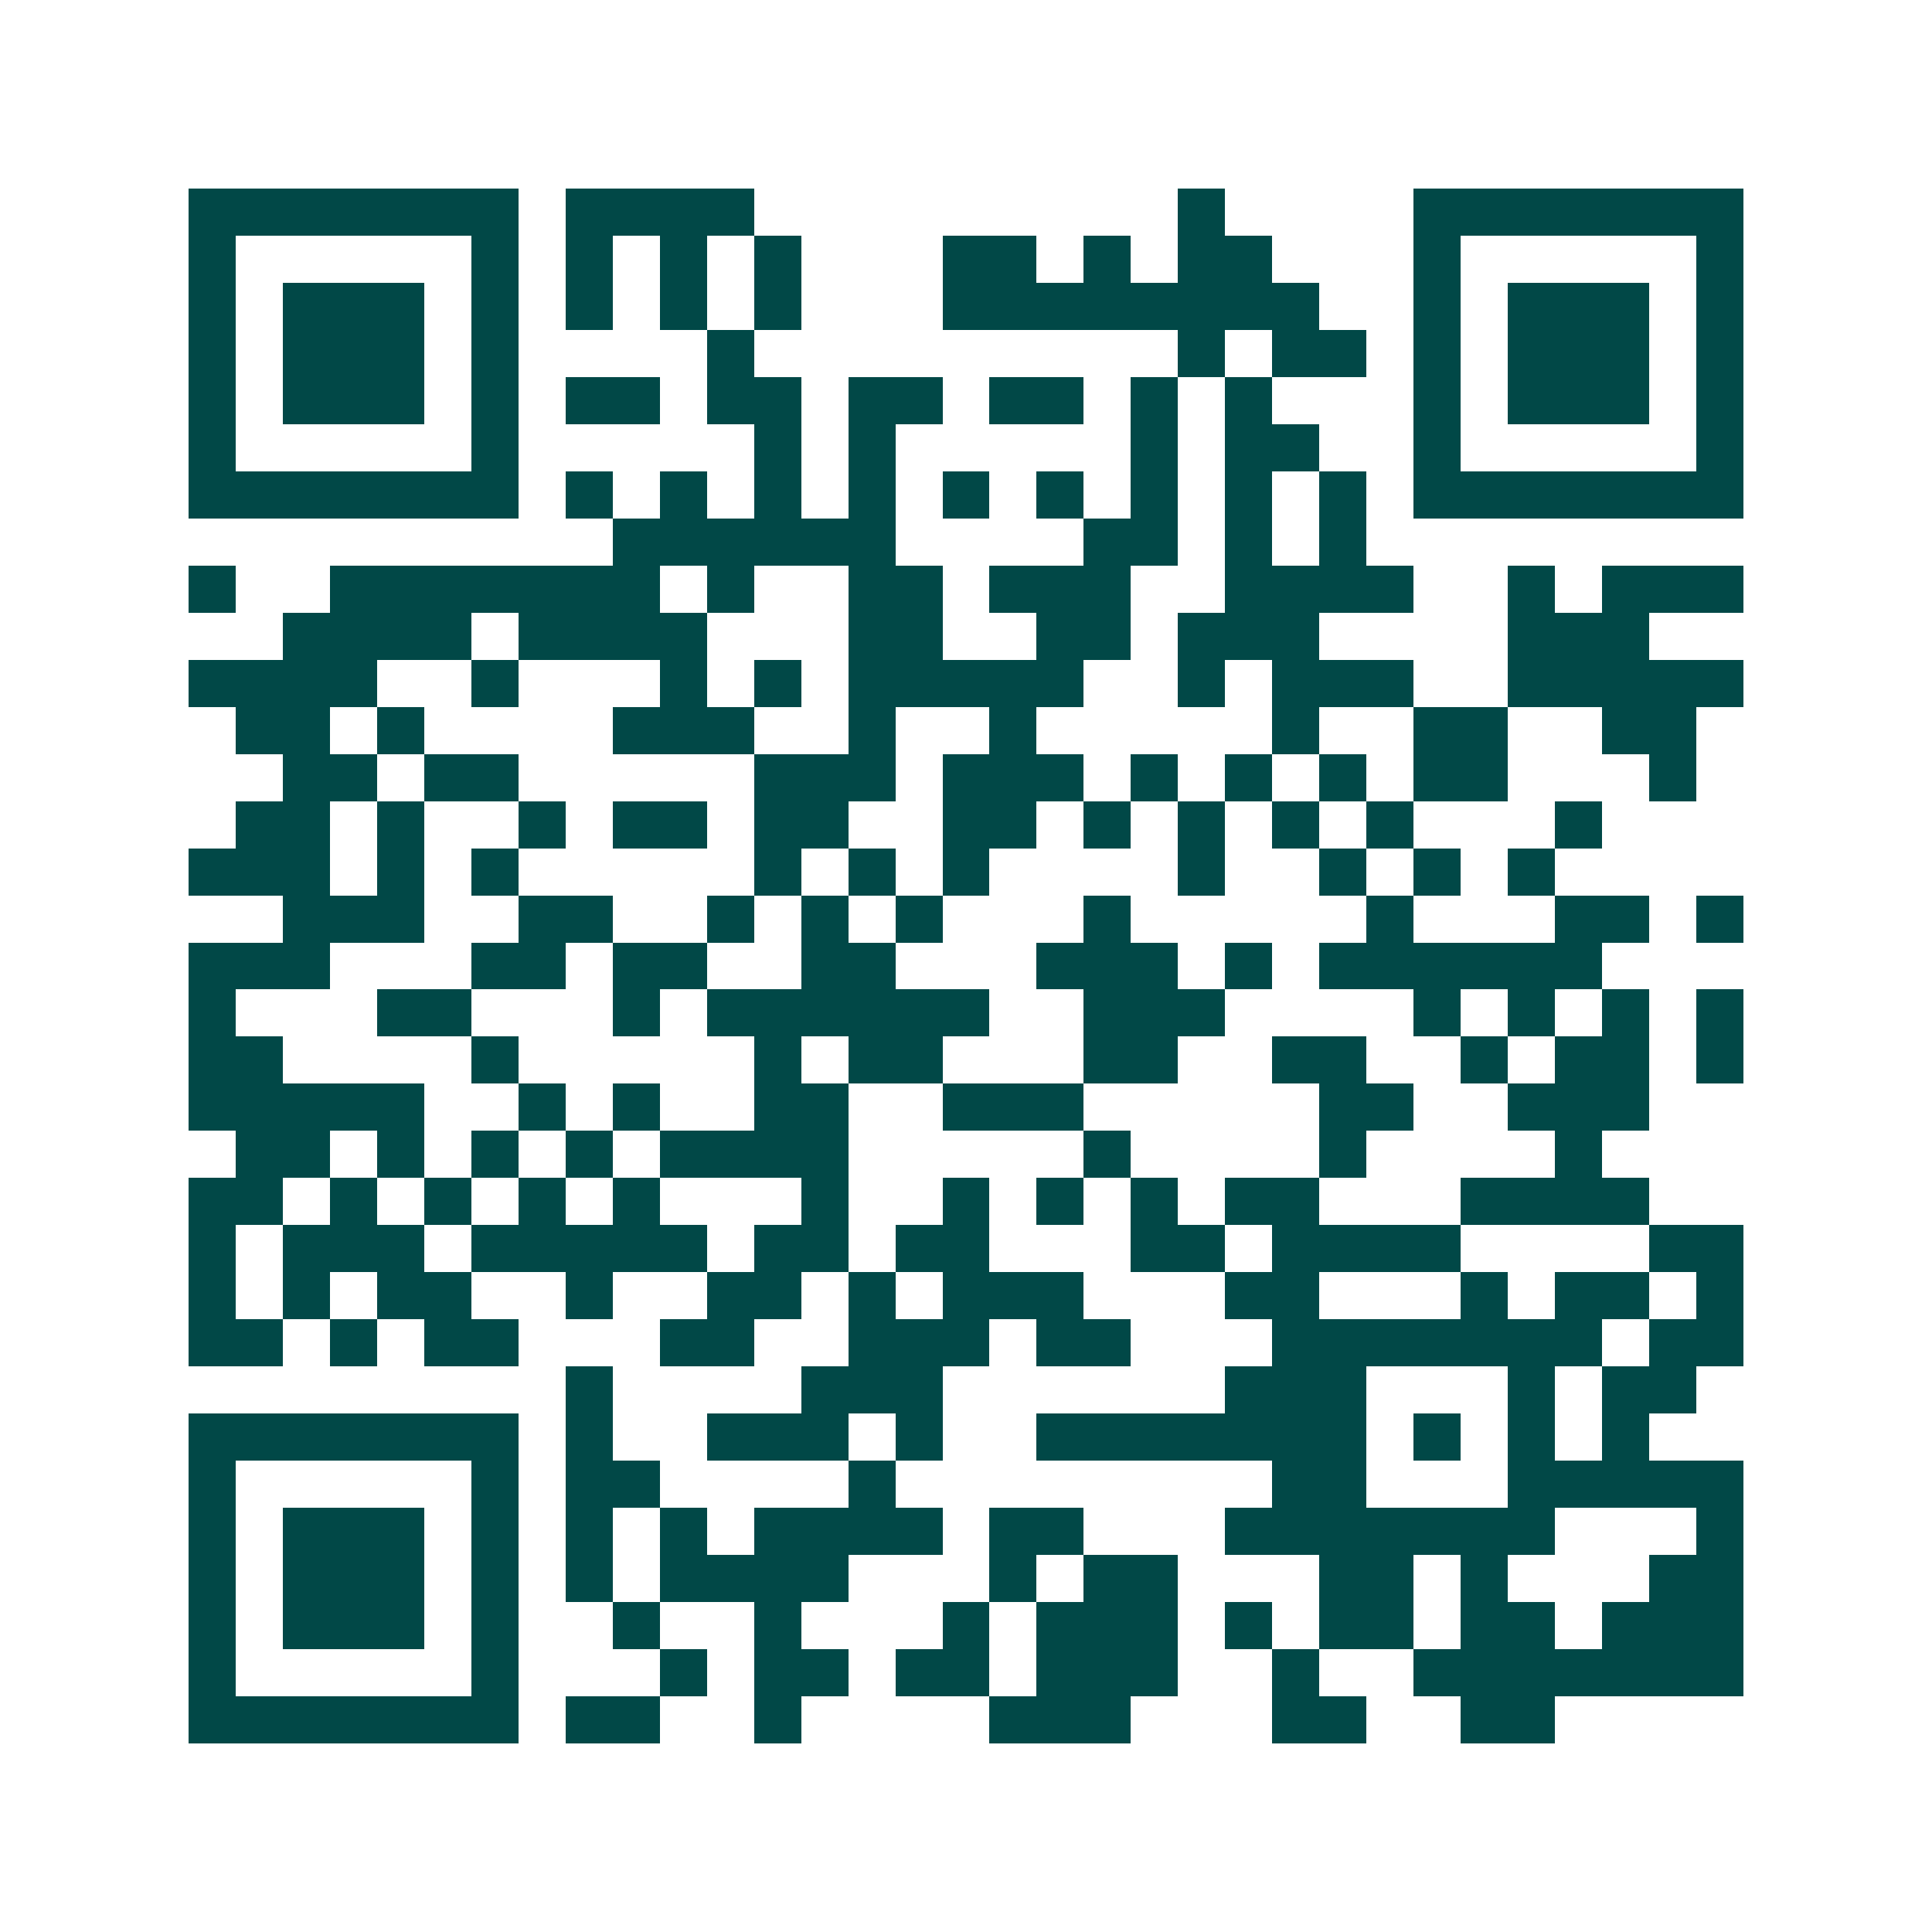 <svg xmlns="http://www.w3.org/2000/svg" width="200" height="200" viewBox="0 0 41 41" shape-rendering="crispEdges"><path fill="#ffffff" d="M0 0h41v41H0z"/><path stroke="#014847" d="M4 4.5h7m1 0h4m9 0h1m4 0h7M4 5.5h1m5 0h1m1 0h1m1 0h1m1 0h1m3 0h2m1 0h1m1 0h2m3 0h1m5 0h1M4 6.5h1m1 0h3m1 0h1m1 0h1m1 0h1m1 0h1m3 0h8m2 0h1m1 0h3m1 0h1M4 7.5h1m1 0h3m1 0h1m4 0h1m9 0h1m1 0h2m1 0h1m1 0h3m1 0h1M4 8.5h1m1 0h3m1 0h1m1 0h2m1 0h2m1 0h2m1 0h2m1 0h1m1 0h1m3 0h1m1 0h3m1 0h1M4 9.5h1m5 0h1m5 0h1m1 0h1m5 0h1m1 0h2m2 0h1m5 0h1M4 10.5h7m1 0h1m1 0h1m1 0h1m1 0h1m1 0h1m1 0h1m1 0h1m1 0h1m1 0h1m1 0h7M13 11.5h6m4 0h2m1 0h1m1 0h1M4 12.5h1m2 0h7m1 0h1m2 0h2m1 0h3m2 0h4m2 0h1m1 0h3M6 13.5h4m1 0h4m3 0h2m2 0h2m1 0h3m4 0h3M4 14.5h4m2 0h1m3 0h1m1 0h1m1 0h5m2 0h1m1 0h3m2 0h5M5 15.5h2m1 0h1m4 0h3m2 0h1m2 0h1m5 0h1m2 0h2m2 0h2M6 16.5h2m1 0h2m5 0h3m1 0h3m1 0h1m1 0h1m1 0h1m1 0h2m3 0h1M5 17.5h2m1 0h1m2 0h1m1 0h2m1 0h2m2 0h2m1 0h1m1 0h1m1 0h1m1 0h1m3 0h1M4 18.5h3m1 0h1m1 0h1m5 0h1m1 0h1m1 0h1m4 0h1m2 0h1m1 0h1m1 0h1M6 19.5h3m2 0h2m2 0h1m1 0h1m1 0h1m3 0h1m5 0h1m3 0h2m1 0h1M4 20.5h3m3 0h2m1 0h2m2 0h2m3 0h3m1 0h1m1 0h6M4 21.5h1m3 0h2m3 0h1m1 0h6m2 0h3m4 0h1m1 0h1m1 0h1m1 0h1M4 22.5h2m4 0h1m5 0h1m1 0h2m3 0h2m2 0h2m2 0h1m1 0h2m1 0h1M4 23.5h5m2 0h1m1 0h1m2 0h2m2 0h3m5 0h2m2 0h3M5 24.5h2m1 0h1m1 0h1m1 0h1m1 0h4m5 0h1m4 0h1m4 0h1M4 25.5h2m1 0h1m1 0h1m1 0h1m1 0h1m3 0h1m2 0h1m1 0h1m1 0h1m1 0h2m3 0h4M4 26.5h1m1 0h3m1 0h5m1 0h2m1 0h2m3 0h2m1 0h4m4 0h2M4 27.5h1m1 0h1m1 0h2m2 0h1m2 0h2m1 0h1m1 0h3m3 0h2m3 0h1m1 0h2m1 0h1M4 28.5h2m1 0h1m1 0h2m3 0h2m2 0h3m1 0h2m3 0h7m1 0h2M12 29.5h1m4 0h3m6 0h3m3 0h1m1 0h2M4 30.5h7m1 0h1m2 0h3m1 0h1m2 0h7m1 0h1m1 0h1m1 0h1M4 31.5h1m5 0h1m1 0h2m4 0h1m8 0h2m3 0h5M4 32.5h1m1 0h3m1 0h1m1 0h1m1 0h1m1 0h4m1 0h2m3 0h7m3 0h1M4 33.5h1m1 0h3m1 0h1m1 0h1m1 0h4m3 0h1m1 0h2m3 0h2m1 0h1m3 0h2M4 34.5h1m1 0h3m1 0h1m2 0h1m2 0h1m3 0h1m1 0h3m1 0h1m1 0h2m1 0h2m1 0h3M4 35.5h1m5 0h1m3 0h1m1 0h2m1 0h2m1 0h3m2 0h1m2 0h7M4 36.5h7m1 0h2m2 0h1m4 0h3m3 0h2m2 0h2"/></svg>

